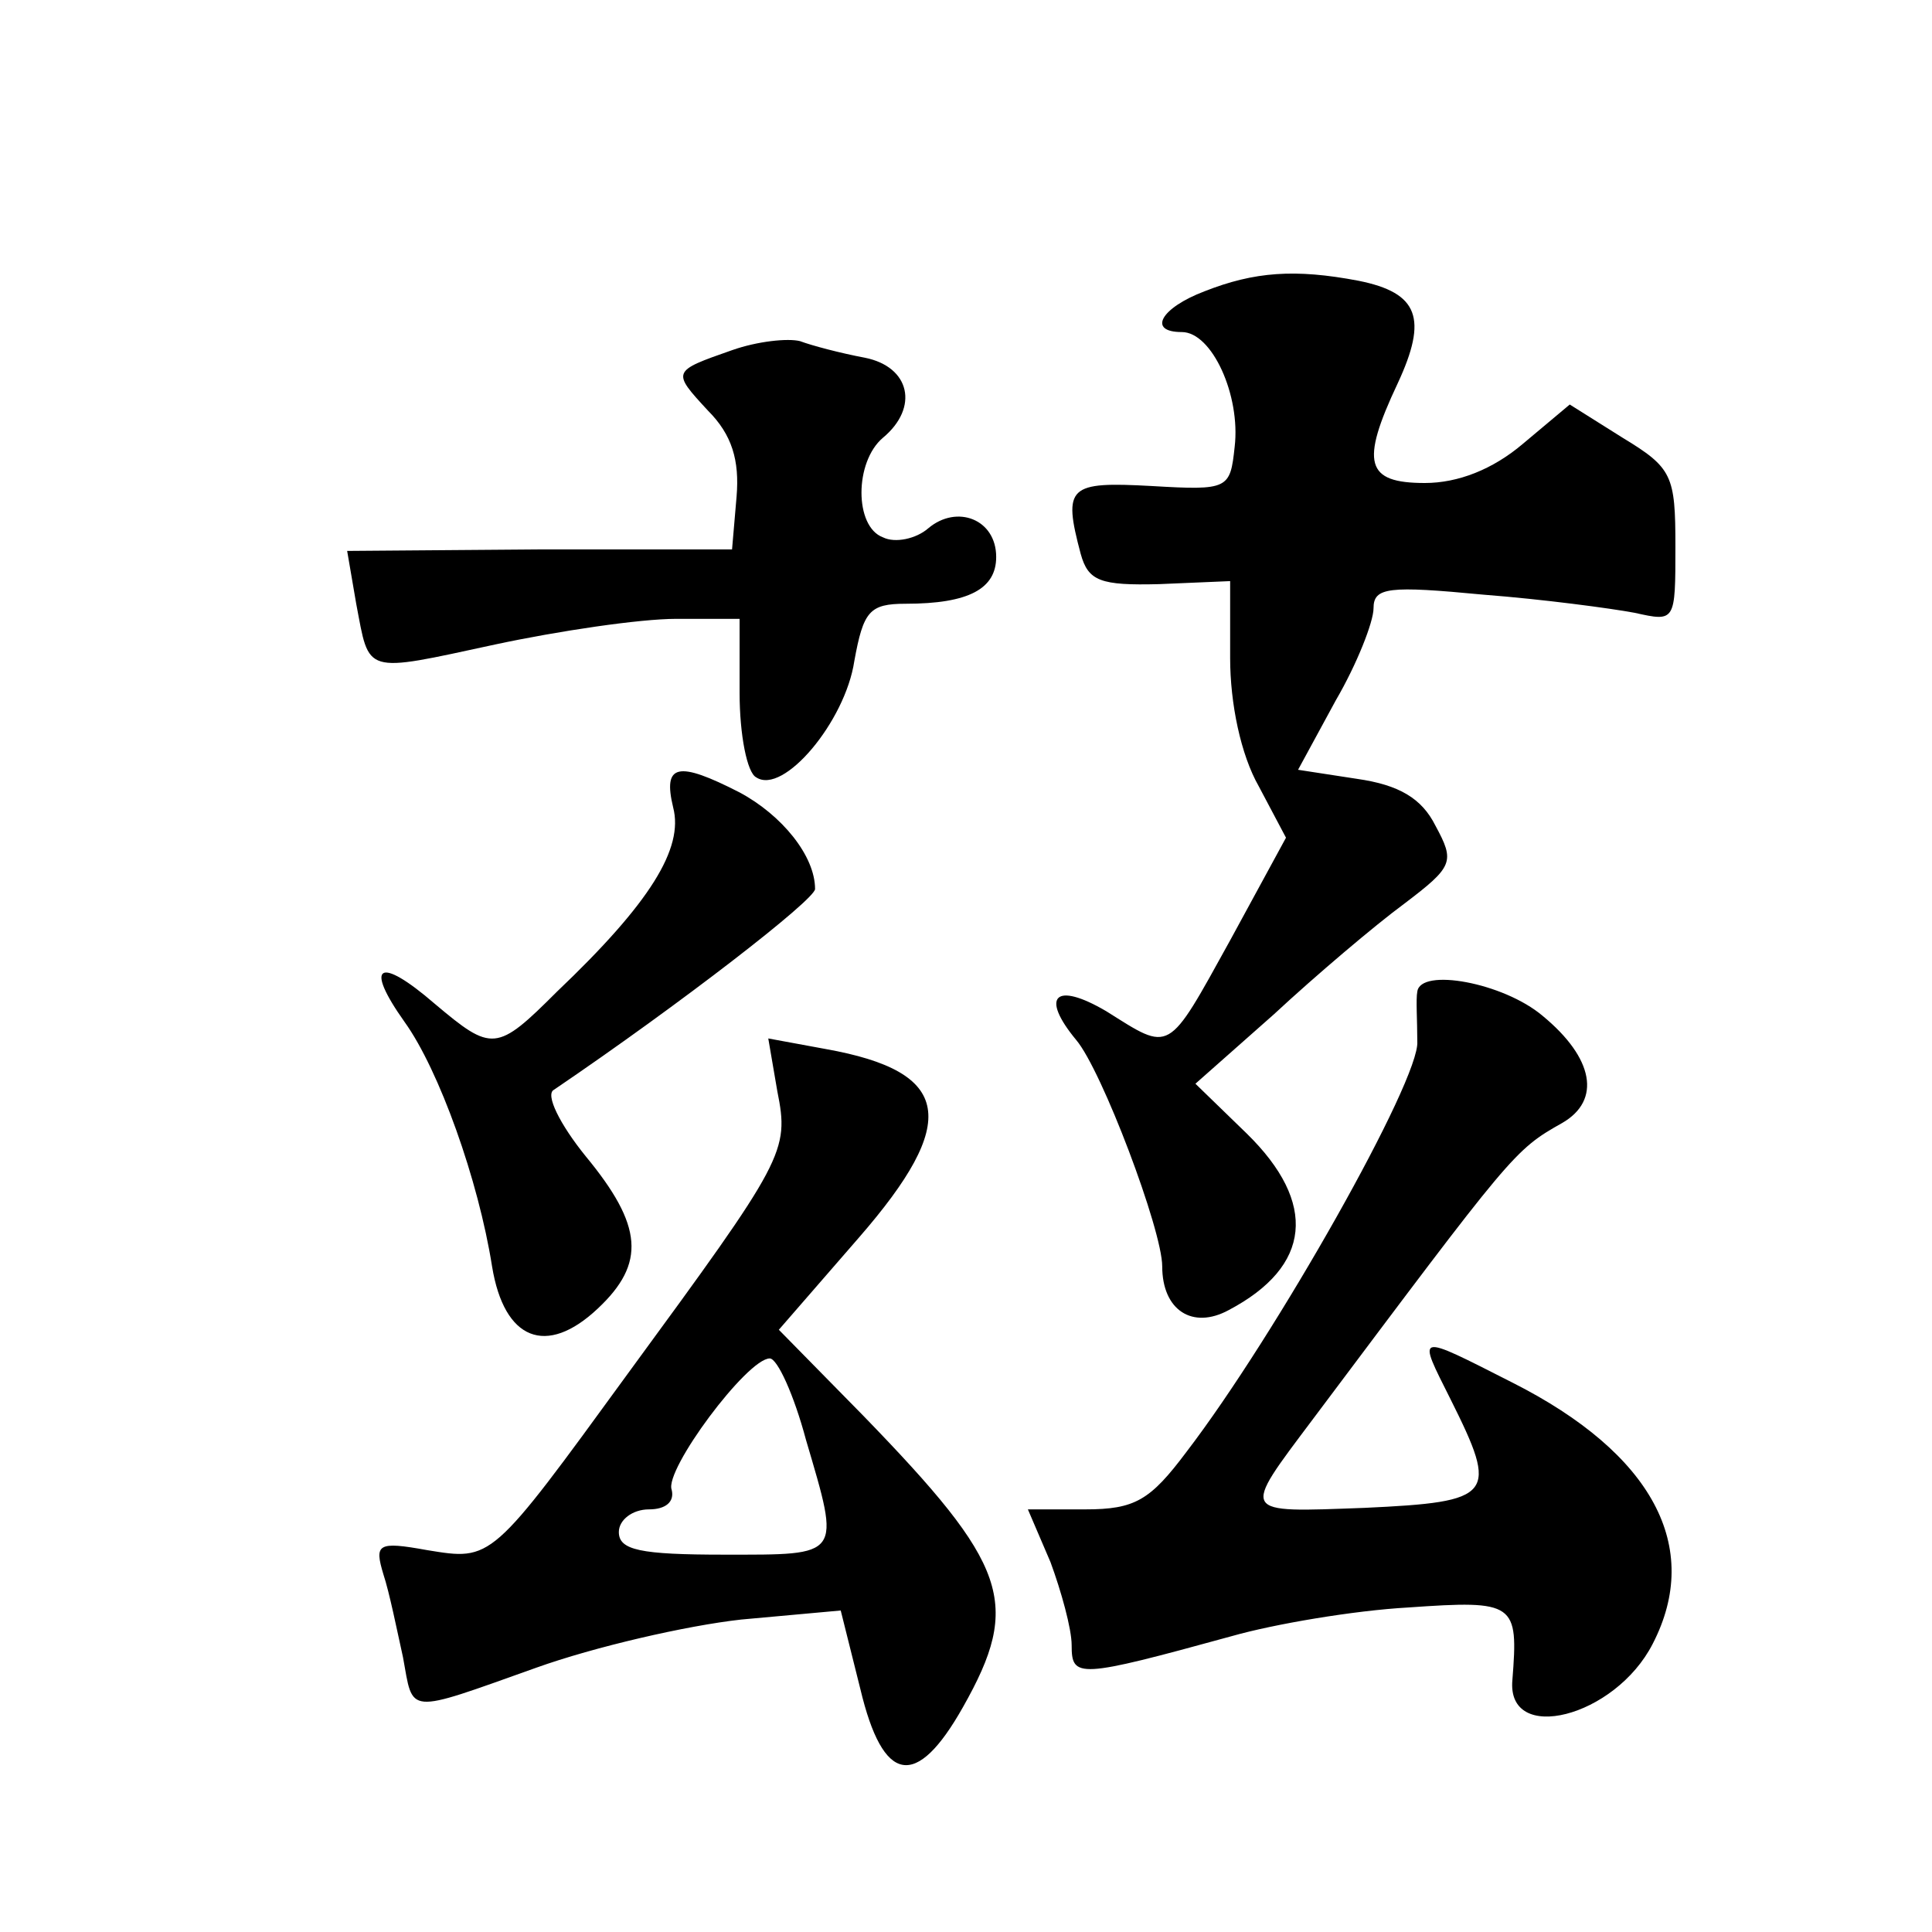 <?xml version="1.0" standalone="no"?>
<!DOCTYPE svg PUBLIC "-//W3C//DTD SVG 20010904//EN"
 "http://www.w3.org/TR/2001/REC-SVG-20010904/DTD/svg10.dtd">
<svg version="1.0" xmlns="http://www.w3.org/2000/svg"
 width="128pt" height="128pt" viewBox="0 0 128 128"
 preserveAspectRatio="xMidYMid meet">
<g transform="translate(0,128) scale(0.1,-0.1)"
fill="#0" stroke="none">
<path d="M798 1087 c-29 -11 -38 -27 -15 -27 20 0 39 -42 35 -76 -3 -28 -4 -29
-55 -26 -55 3 -59 0 -47 -45 5 -18 13 -21 52 -20 l47 2 0 -51 c0 -30 7 -64 19 -85
l18 -34 -37 -68 c-42 -76 -39 -74 -82 -47 -34 20 -44 10 -20 -19 17 -20 57 -126
57 -150 0 -29 20 -42 44 -29 55 29 59 71 12 117 l-34 33 52 46 c28 26 67 59 86
73 33 25 34 28 21 52 -9 18 -24 27 -52 31 l-39 6 25 46 c14 24 25 52 25 61 0 14
10 15 73 9 39 -3 84 -9 100 -12 27 -6 27 -6 27 44 0 47 -2 52 -35 72 l-35 22 -31
-26 c-20 -17 -43 -26 -65 -26 -39 0 -43 13 -18 66 20 43 14 60 -26 68 -42 8 -69
6 -102 -7z M485 1048 c-40 -14 -40 -14 -16 -40 16 -16 21 -33 19 -57 l-3 -35 -127
0 -128 -1 6 -35 c9 -47 4 -46 92 -27 42 9 96 17 120 17 l42 0 0 -49 c0 -28 5 -53
11 -56 18 -12 59 37 65 77 6 33 10 38 34 38 42 0 60 10 60 31 0 25 -26 35 -45 19
-8 -7 -22 -10 -30 -6 -19 7 -19 50 0 66 24 20 18 47 -12 53 -16 3 -35 8 -43 11
-8 2 -28 0 -45 -6z M446 745 c7 -27 -15 -63 -77 -122 -40 -40 -43 -40 -81 -8 -37
32 -47 26 -20 -12 23 -32 49 -105 58 -162 8 -49 36 -60 70 -28 32 30 30 55 -8 101
-17 21 -27 41 -21 44 84 57 173 126 173 133 0 22 -22 49 -50 64 -41 21 -51 19 -44
-10z M939 623 c-1 -5 0 -19 0 -33 2 -25 -94 -195 -153 -272 -24 -32 -34 -38 -67
-38 l-38 0 15 -35 c7 -19 14 -44 14 -55 0 -22 4 -22 106 6 28 8 81 17 117 19 71
5 73 3 69 -48 -4 -43 68 -25 93 24 33 64 0 126 -93 173 -65 33 -63 33 -41 -11 32
-64 29 -68 -57 -72 -83 -3 -82 -5 -34 59 132 176 133 178 165 196 26 15 21 43 -13
71 -26 22 -81 32 -83 16z M515 557 c8 -40 5 -45 -99 -187 -91 -125 -90 -124 -133
-117 -33 6 -35 4 -29 -16 4 -12 9 -37 13 -55 7 -38 1 -38 88 -7 39 14 100 28 136
32 l66 6 13 -52 c15 -63 37 -67 68 -12 39 69 30 94 -66 193 l-56 57 53 61 c67 77
62 110 -22 125 l-38 7 6 -35z m19 -231 c23 -78 24 -76 -54 -76 -56 0 -70 3 -70
15 0 8 9 15 20 15 11 0 17 5 15 13 -5 13 50 87 65 87 5 0 16 -24 24 -54z"/>
</g>
</svg>
